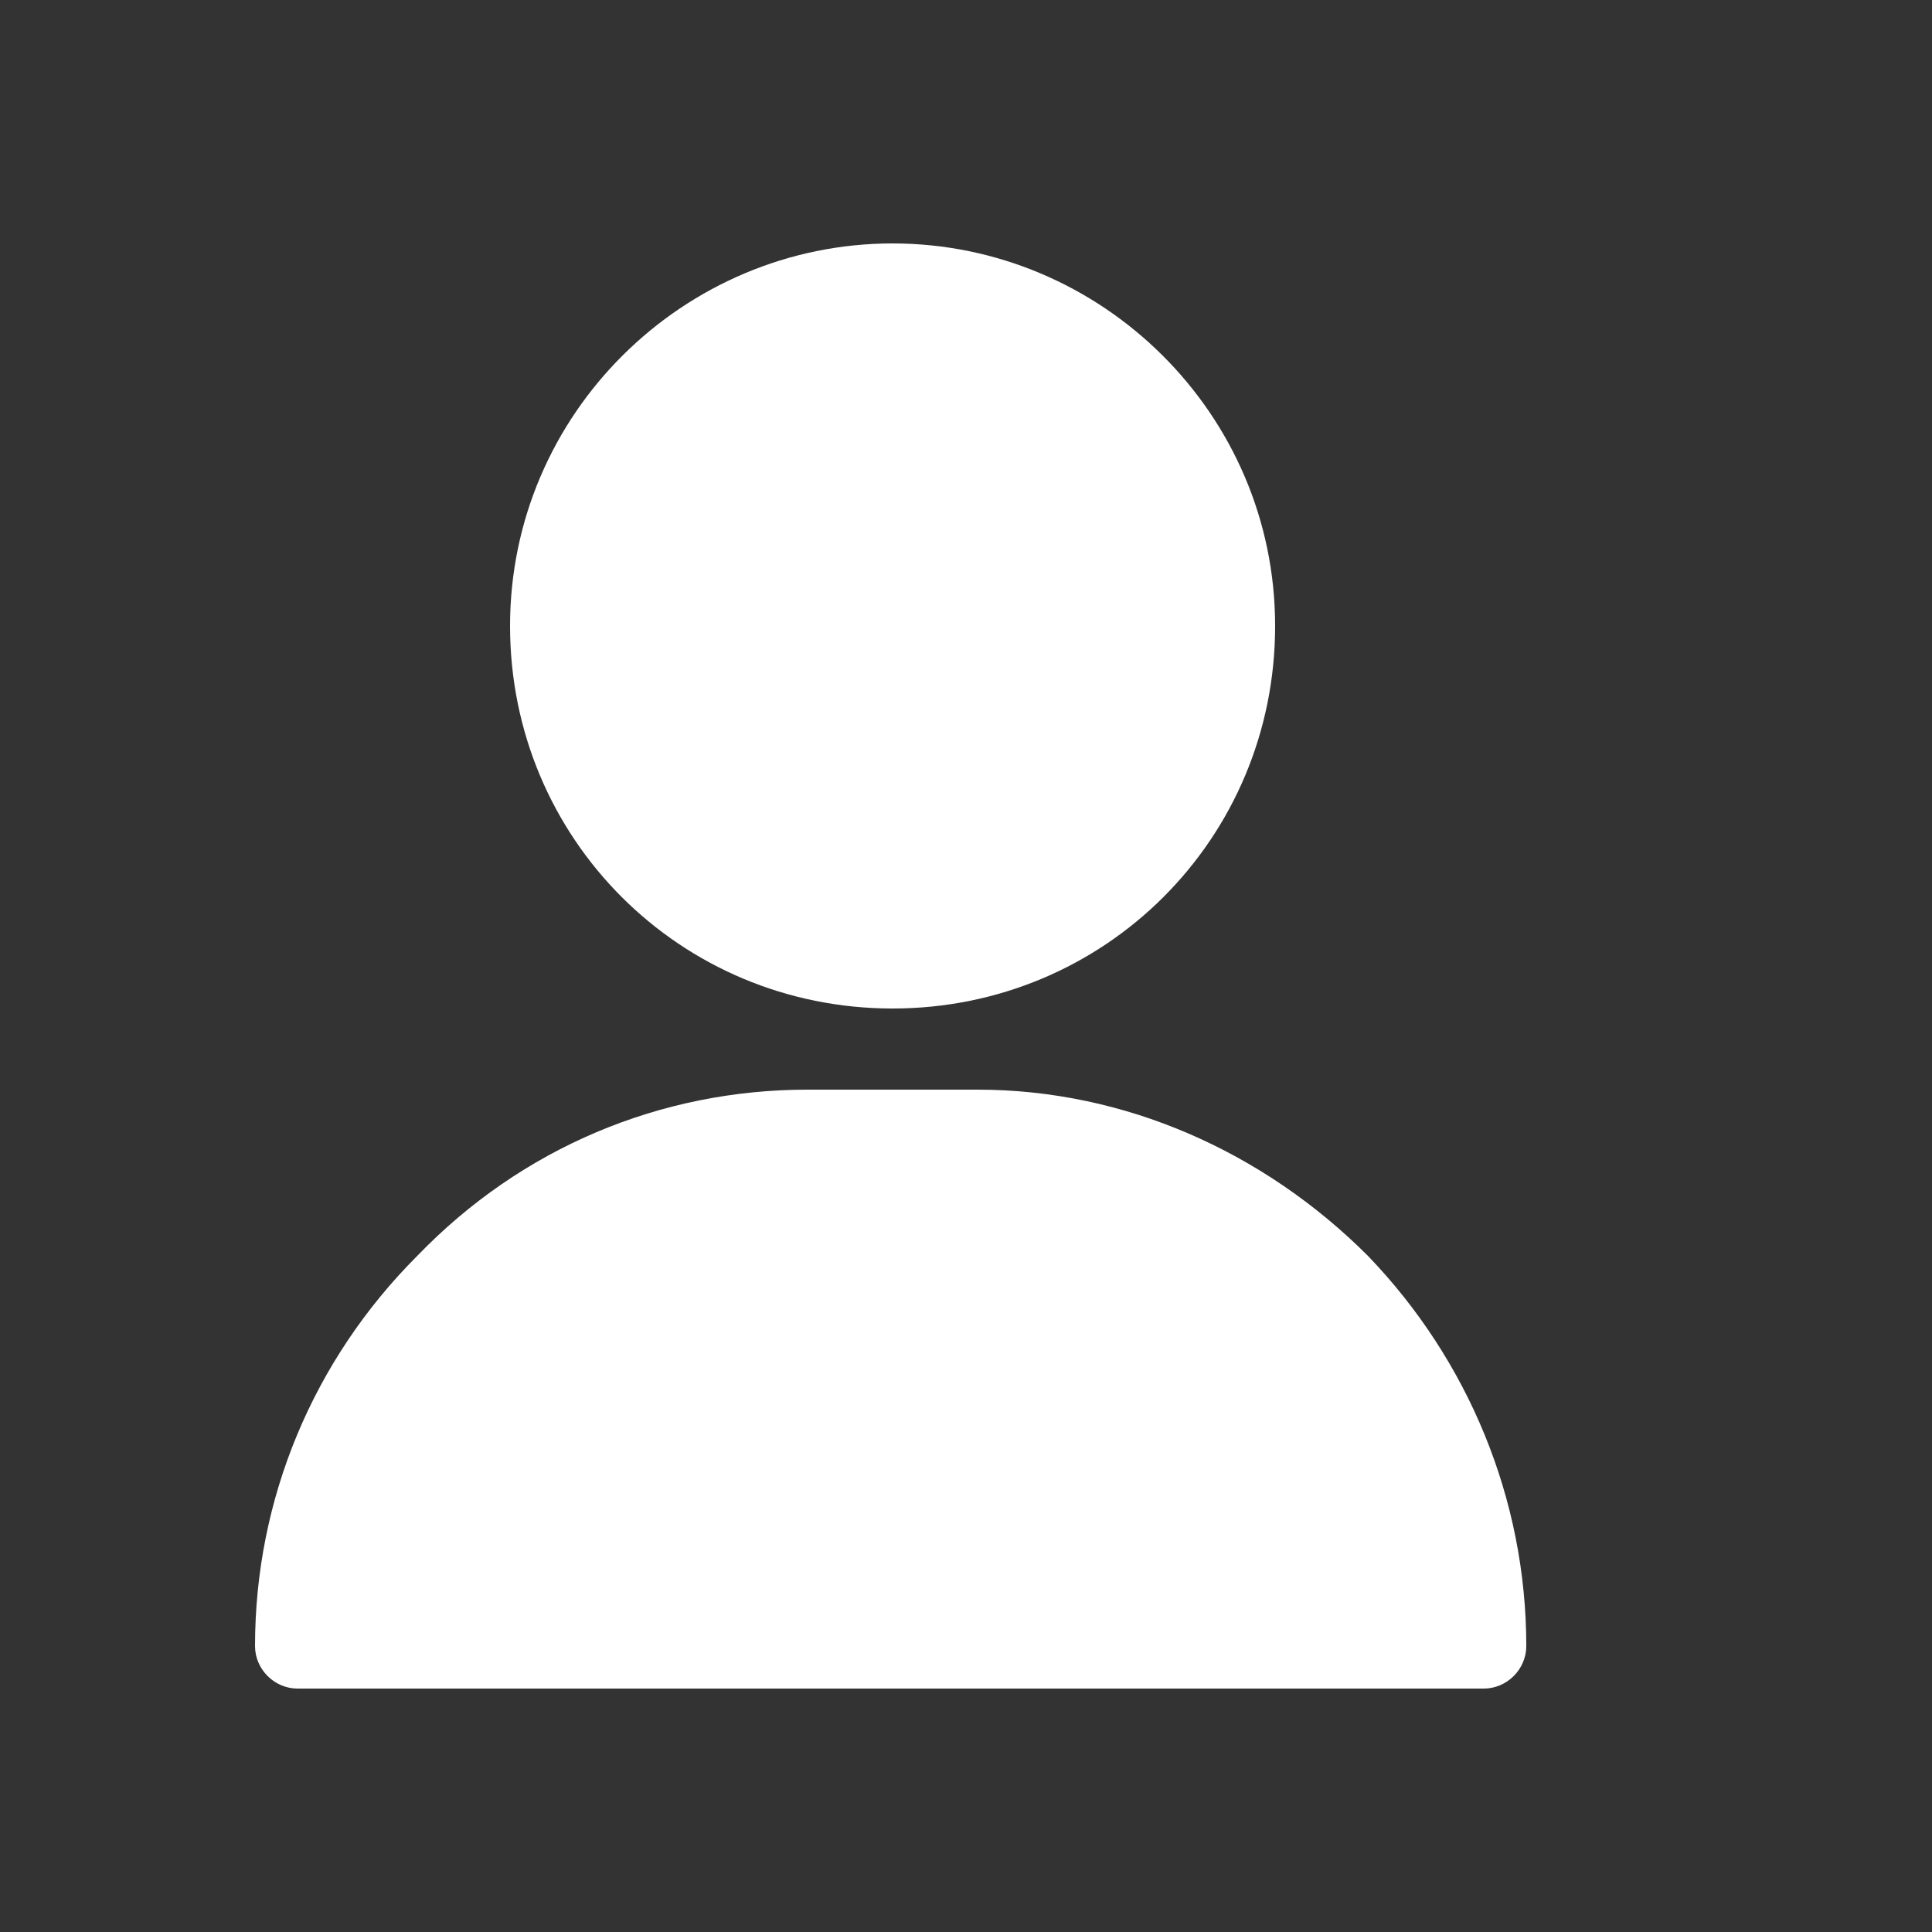 <?xml version="1.0" encoding="utf-8"?>
<!-- Generator: Adobe Illustrator 25.4.1, SVG Export Plug-In . SVG Version: 6.00 Build 0)  -->
<svg version="1.1" id="Layer_1" xmlns="http://www.w3.org/2000/svg" xmlns:xlink="http://www.w3.org/1999/xlink" x="0px" y="0px"
	 viewBox="0 0 50 50" style="enable-background:new 0 0 50 50;" xml:space="preserve">
<rect x="0" y="0" width="50" height="50" fill="#333333" stroke="none"/>
<style type="text/css">
	.st0{fill:#FFFFFF;}
</style>
<g>
	<g>
		<g>
			<path class="st0" d="M23.1,6.3c-5.4,0-9.9,4.4-9.9,9.9s4.4,9.9,9.9,9.9s9.9-4.4,9.9-9.9S28.5,6.3,23.1,6.3z"/>
		</g>
	</g>
	<g>
		<g>
			<path class="st0" d="M35.4,32.5c-2.7-2.7-6.3-4.3-10.1-4.3h-4.4c-3.8,0-7.4,1.5-10.1,4.3c-2.7,2.7-4.2,6.3-4.2,10.1
				c0,0.6,0.5,1.1,1.1,1.1h30.7c0.6,0,1.1-0.5,1.1-1.1C39.5,38.8,38,35.2,35.4,32.5z"/>
		</g>
	</g>
</g>
</svg>
